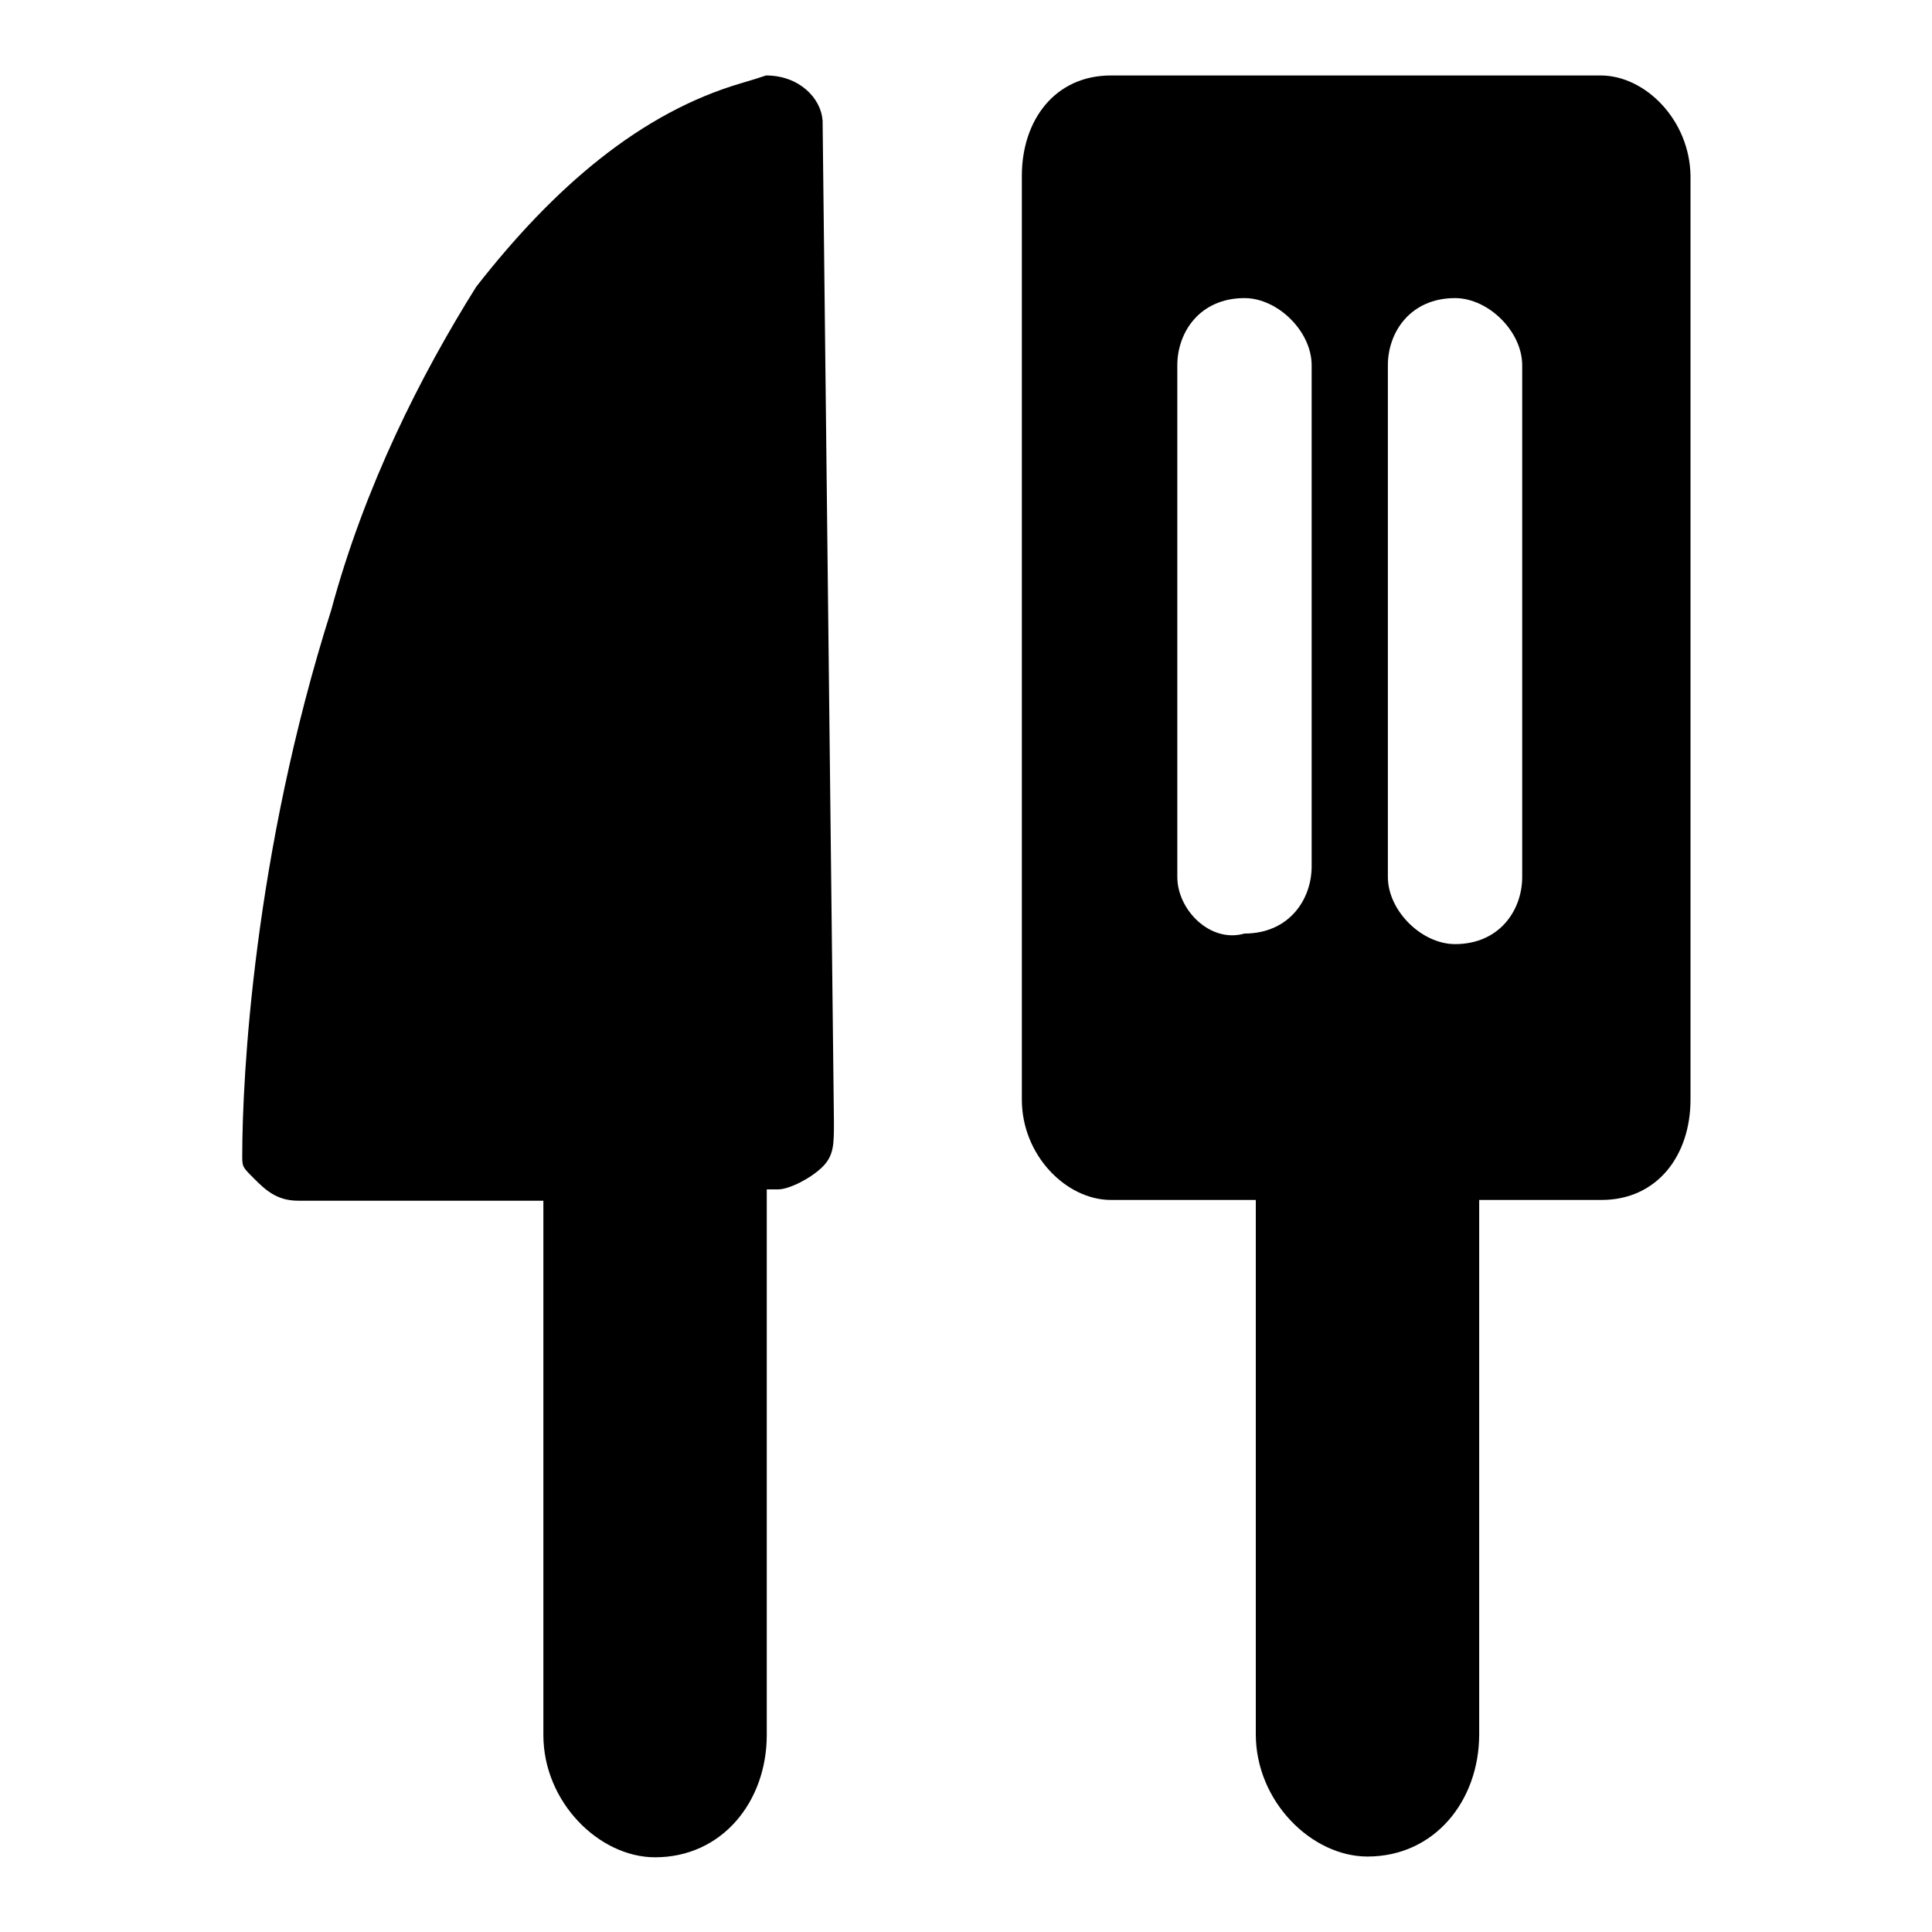 <?xml version="1.0" encoding="utf-8"?>
<!-- Svg Vector Icons : http://www.onlinewebfonts.com/icon -->
<!DOCTYPE svg PUBLIC "-//W3C//DTD SVG 1.1//EN" "http://www.w3.org/Graphics/SVG/1.1/DTD/svg11.dtd">
<svg version="1.1" xmlns="http://www.w3.org/2000/svg" xmlns:xlink="http://www.w3.org/1999/xlink" x="0px" y="0px" viewBox="0 0 256 256" enable-background="new 0 0 256 256" xml:space="preserve">
<g> <path fill="#000000" d="M101.5,10c-1.2,0.4-1.2,0.4-3.2,1c-13.4,3.9-24.9,13.8-35.2,27c-7.4,11.8-14.8,26.5-19.2,42.8 c-10.3,32.4-11.8,62-11.8,72.3c0,1.5,0,1.5,1.5,3c1.5,1.5,3,3,5.9,3H72v70.8c0,8.9,7.4,16.2,14.8,16.2c8.9,0,14.8-7.4,14.8-16.2 v-72.3h1.5c1.5,0,4.4-1.5,5.9-3c1.5-1.5,1.5-3,1.5-5.9l-1.5-132.7C108.8,13,105.9,10,101.5,10z M212.1,10h-64.9 c-7.4,0-11.8,5.9-11.8,13.3v122.4c0,7.4,5.9,13.3,11.8,13.3h19.2v70.8c0,8.9,7.4,16.2,14.8,16.2c8.9,0,14.8-7.4,14.8-16.2V159h16.2 c7.4,0,11.8-5.9,11.8-13.3V23.3C223.9,15.9,218,10,212.1,10z M156,116.2V48.4c0-4.4,3-8.9,8.9-8.9c4.4,0,8.9,4.4,8.9,8.9v66.4 c0,4.4-3,8.9-8.9,8.9C160.4,125,156,120.6,156,116.2z M201.7,116.2c0,4.4-3,8.9-8.9,8.9c-4.4,0-8.9-4.4-8.9-8.9V48.4 c0-4.4,3-8.9,8.9-8.9c4.4,0,8.9,4.4,8.9,8.9V116.2z"/></g>
</svg>